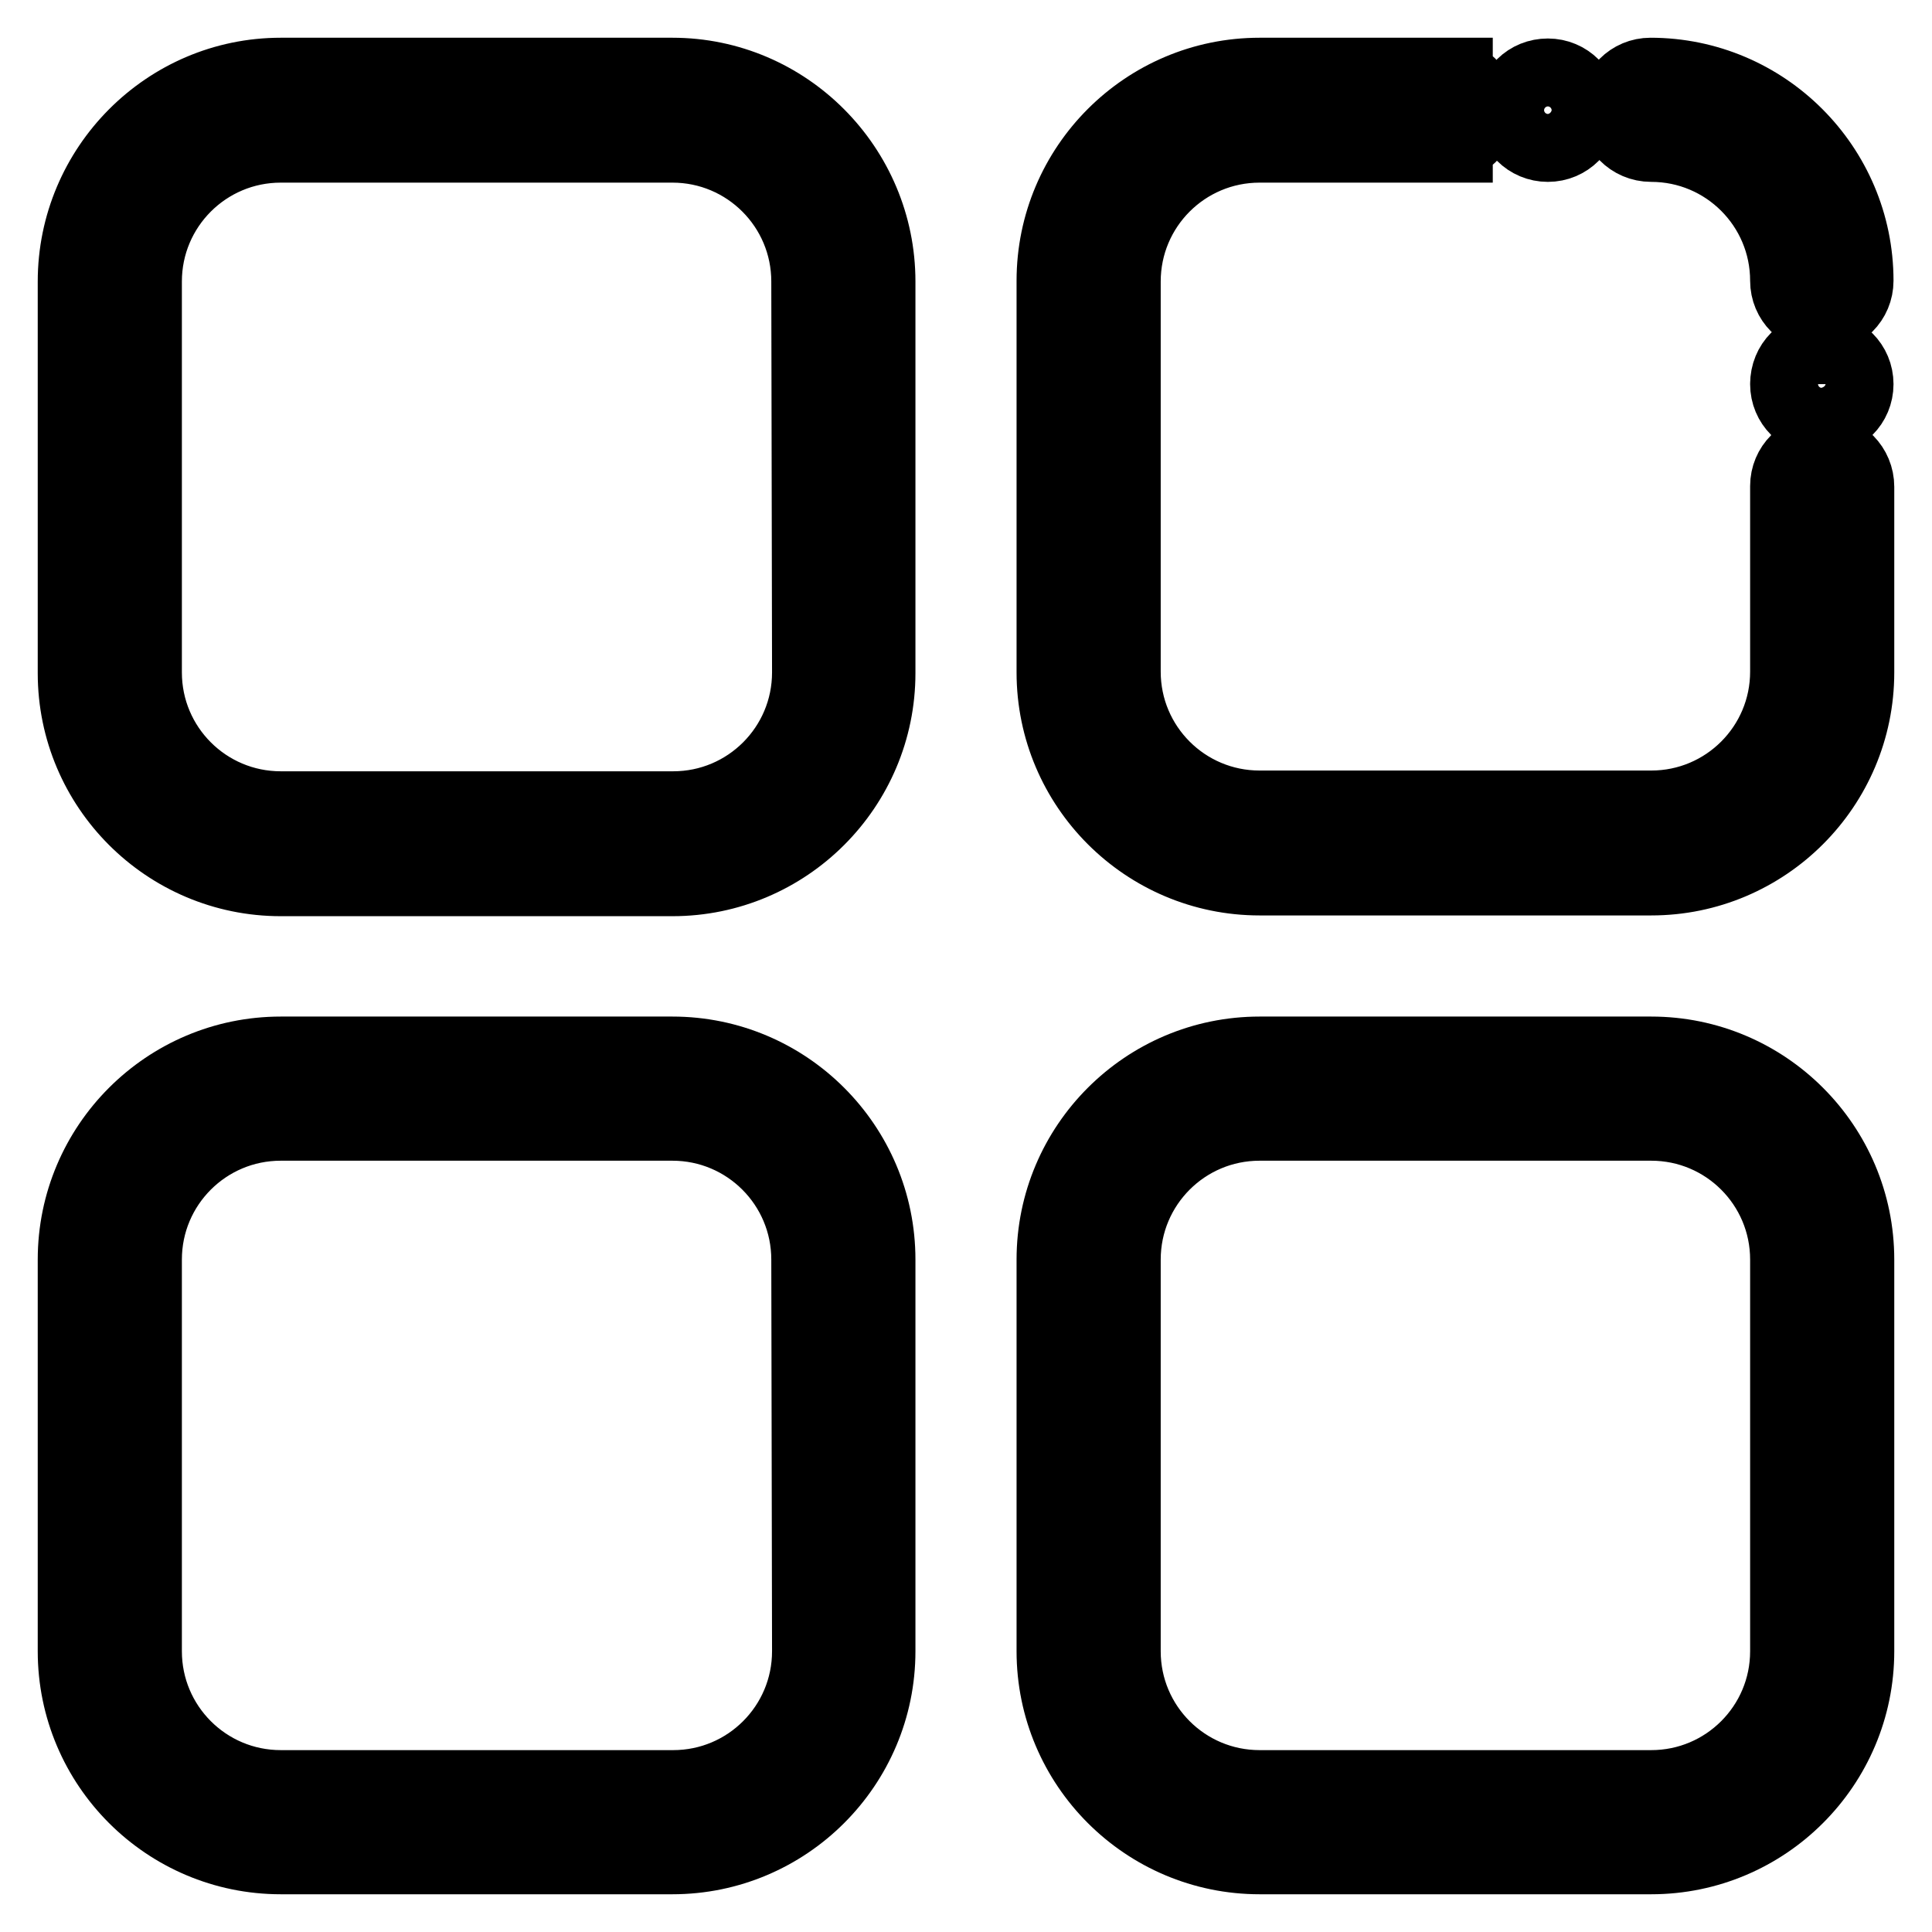 <?xml version="1.0" encoding="utf-8"?>
<!-- Svg Vector Icons : http://www.onlinewebfonts.com/icon -->
<!DOCTYPE svg PUBLIC "-//W3C//DTD SVG 1.1//EN" "http://www.w3.org/Graphics/SVG/1.1/DTD/svg11.dtd">
<svg version="1.1" xmlns="http://www.w3.org/2000/svg" xmlns:xlink="http://www.w3.org/1999/xlink" x="0px" y="0px" viewBox="0 0 256 256" enable-background="new 0 0 256 256" xml:space="preserve">
<g> <path stroke-width="10" fill-opacity="0" stroke="#000000"  d="M89.1,10H37.2C22.2,10,10,22.3,10,37.3v51.9c0,15,12.2,27.2,27.2,27.2h51.9c15,0,27.2-12.2,27.2-27.2V37.3 C116.3,22.3,104.1,10,89.1,10z M107.3,89.1c0,10-8.1,18.1-18.1,18.1H37.2c-10,0-18.1-8.1-18.1-18.1V37.3c0-10,8.1-18.1,18.1-18.1 h51.9c10,0,18.1,8.1,18.1,18.1L107.3,89.1L107.3,89.1z M89.1,139.7H37.2c-15,0-27.2,12.2-27.2,27.2v51.9c0,15,12.2,27.2,27.2,27.2 h51.9c15,0,27.2-12.2,27.2-27.2v-51.9C116.3,151.9,104.1,139.7,89.1,139.7z M107.3,218.8c0,10-8.1,18.1-18.1,18.1H37.2 c-10,0-18.1-8.1-18.1-18.1v-51.9c0-10,8.1-18.1,18.1-18.1h51.9c10,0,18.1,8.1,18.1,18.1L107.3,218.8L107.3,218.8z M218.8,139.7 h-51.9c-15,0-27.2,12.2-27.2,27.2v51.9c0,15,12.2,27.2,27.2,27.2h51.9c15,0,27.2-12.2,27.2-27.2v-51.9 C246,151.9,233.8,139.7,218.8,139.7L218.8,139.7z M236.9,218.8c0,10-8.1,18.1-18.1,18.1h-51.9c-10,0-18.1-8.1-18.1-18.1v-51.9 c0-10,8.1-18.1,18.1-18.1h51.9c10,0,18.1,8.1,18.1,18.1V218.8L236.9,218.8z M218.8,19.1c10,0,18.1,8.1,18.1,18.1 c0,2.5,2,4.5,4.5,4.5c2.5,0,4.5-2,4.5-4.5c0-15-12.2-27.2-27.2-27.2c-2.5,0-4.5,2-4.5,4.5C214.2,17,216.2,19.1,218.8,19.1z  M241.4,59.9c-2.5,0-4.5,2-4.5,4.5v24.6c0,10-8.1,18.1-18.1,18.1h-51.9c-10,0-18.1-8.1-18.1-18.1V37.3c0-10,8.1-18.1,18.1-18.1 h25.9v-0.2c1.9-0.5,3.2-2.3,3.2-4.4s-1.4-3.8-3.2-4.4V10h-25.9c-15,0-27.2,12.2-27.2,27.2v51.9c0,15,12.2,27.2,27.2,27.2h51.9 c15,0,27.2-12.2,27.2-27.2V64.5C246,62,244,59.9,241.4,59.9L241.4,59.9z"/> <path stroke-width="10" fill-opacity="0" stroke="#000000"  d="M236.9,50.9c0,2.5,2,4.5,4.5,4.5c2.5,0,4.5-2,4.5-4.5c0,0,0,0,0,0c0-2.5-2-4.5-4.5-4.5 C238.9,46.3,236.9,48.3,236.9,50.9C236.9,50.8,236.9,50.8,236.9,50.9z"/> <path stroke-width="10" fill-opacity="0" stroke="#000000"  d="M200.6,14.6c0,2.5,2,4.5,4.5,4.5c2.5,0,4.5-2,4.5-4.5c0,0,0,0,0,0c0-2.5-2-4.5-4.5-4.5S200.6,12,200.6,14.6 C200.6,14.6,200.6,14.6,200.6,14.6z"/></g>
</svg>